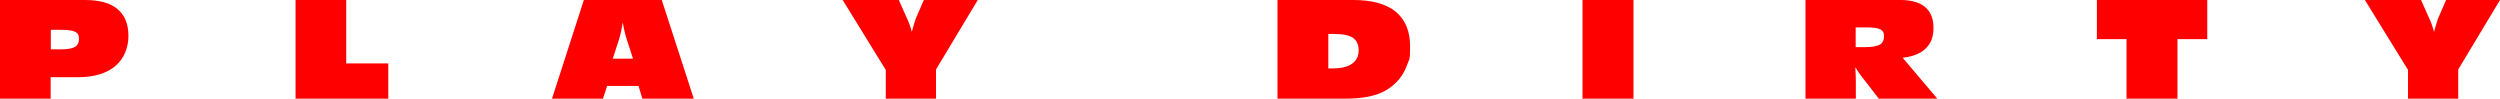 <svg xmlns="http://www.w3.org/2000/svg" id="uuid-75e63183-e903-48e0-acca-3ae97ec3b37f" viewBox="0 0 1307.7 51.61"><defs><style>.uuid-a266bb04-0680-4a9d-9459-85fff476d810{fill:red;stroke-width:0px;}</style></defs><g id="uuid-72dafdd8-a5b9-4960-9eac-ffee4fd787ef"><path class="uuid-a266bb04-0680-4a9d-9459-85fff476d810" d="M0,51.61V0h44.48C52,0,57.66,1.55,61.45,4.73c3.8,3.18,5.73,7.83,5.73,14.03s-2.32,12.01-6.97,15.89c-4.65,3.8-11.08,5.73-19.37,5.73h-14.34v11.24H0ZM26.58,25.81h5.04c3.56,0,6.04-.39,7.52-1.24s2.17-2.25,2.17-4.26-.62-2.94-1.94-3.64-3.72-1.08-7.21-1.08h-5.58v10.31-.08Z"></path><path class="uuid-a266bb04-0680-4a9d-9459-85fff476d810" d="M154.6,51.61V0h26.5v33.17h22.01v18.44h-48.59.08Z"></path><path class="uuid-a266bb04-0680-4a9d-9459-85fff476d810" d="M288.74,51.61L305.4,0h40.76l16.74,51.61h-26.89l-2.01-6.66h-16.43l-2.17,6.66h-26.74.08ZM320.43,30.69h10.69l-3.25-10c-.46-1.39-.85-2.79-1.16-4.26-.39-1.47-.7-3.1-.93-4.73-.31,1.78-.62,3.41-.93,4.88-.31,1.47-.7,2.87-1.08,4.11l-3.25,10h-.08Z"></path><path class="uuid-a266bb04-0680-4a9d-9459-85fff476d810" d="M463.33,51.61v-15.03L440.78,0h29.37l4.42,9.92c.46,1.01.93,2.09,1.32,3.25.39,1.08.77,2.32,1.08,3.49.46-1.78.85-3.25,1.24-4.42s.62-1.94.77-2.4l4.26-9.84h28.21l-21.85,36.34v15.27h-26.35.08Z"></path><path class="uuid-a266bb04-0680-4a9d-9459-85fff476d810" d="M668.23,51.61V0h39.68c9.76,0,17.13,2.01,22.16,6.12,4.96,4.11,7.52,10.15,7.52,18.13s-.46,6.35-1.39,9.22c-.93,2.87-2.32,5.42-4.18,7.75-3.02,3.64-6.66,6.28-11.08,7.9-4.42,1.63-10.15,2.48-17.36,2.48h-35.34ZM694.81,35.8h2.09c4.49,0,7.9-.77,10.23-2.4s3.56-3.95,3.56-6.97-1.01-5.35-3.02-6.66c-2.01-1.39-5.42-2.01-10.07-2.01s-1.32,0-1.7,0h-1.08v18.06Z"></path><path class="uuid-a266bb04-0680-4a9d-9459-85fff476d810" d="M827.78,51.61V0h26.66v51.61h-26.66Z"></path><path class="uuid-a266bb04-0680-4a9d-9459-85fff476d810" d="M944.41,51.61V0h49.67c5.73,0,10,1.24,12.94,3.72,2.94,2.48,4.34,6.12,4.34,10.85s-1.32,8.14-4.03,10.77c-2.71,2.63-6.74,4.26-12.09,4.88l18.13,21.39h-30.61l-9.3-12.01c-.39-.54-.85-1.16-1.39-1.94-.54-.77-1.08-1.63-1.63-2.56.08,1.32.23,2.56.23,3.87s.08,2.56.08,3.8v8.83h-26.35ZM970.76,24.64h5.11c3.49,0,5.97-.46,7.44-1.32s2.17-2.32,2.17-4.34-.62-2.94-1.94-3.64c-1.24-.7-3.64-1.01-7.21-1.01h-5.66v10.31h.08Z"></path><path class="uuid-a266bb04-0680-4a9d-9459-85fff476d810" d="M1112.34,51.61v-31.15h-15.5V0h57.73v20.46h-15.58v31.15h-26.66Z"></path><path class="uuid-a266bb04-0680-4a9d-9459-85fff476d810" d="M1259.58,51.61v-15.03l-22.55-36.58h29.37l4.42,9.92c.46,1.01.93,2.09,1.32,3.25.39,1.16.77,2.32,1.08,3.49.46-1.78.85-3.25,1.24-4.42.39-1.16.62-1.94.77-2.4l4.26-9.84h28.21l-21.85,36.34v15.27h-26.35.08Z"></path></g></svg>